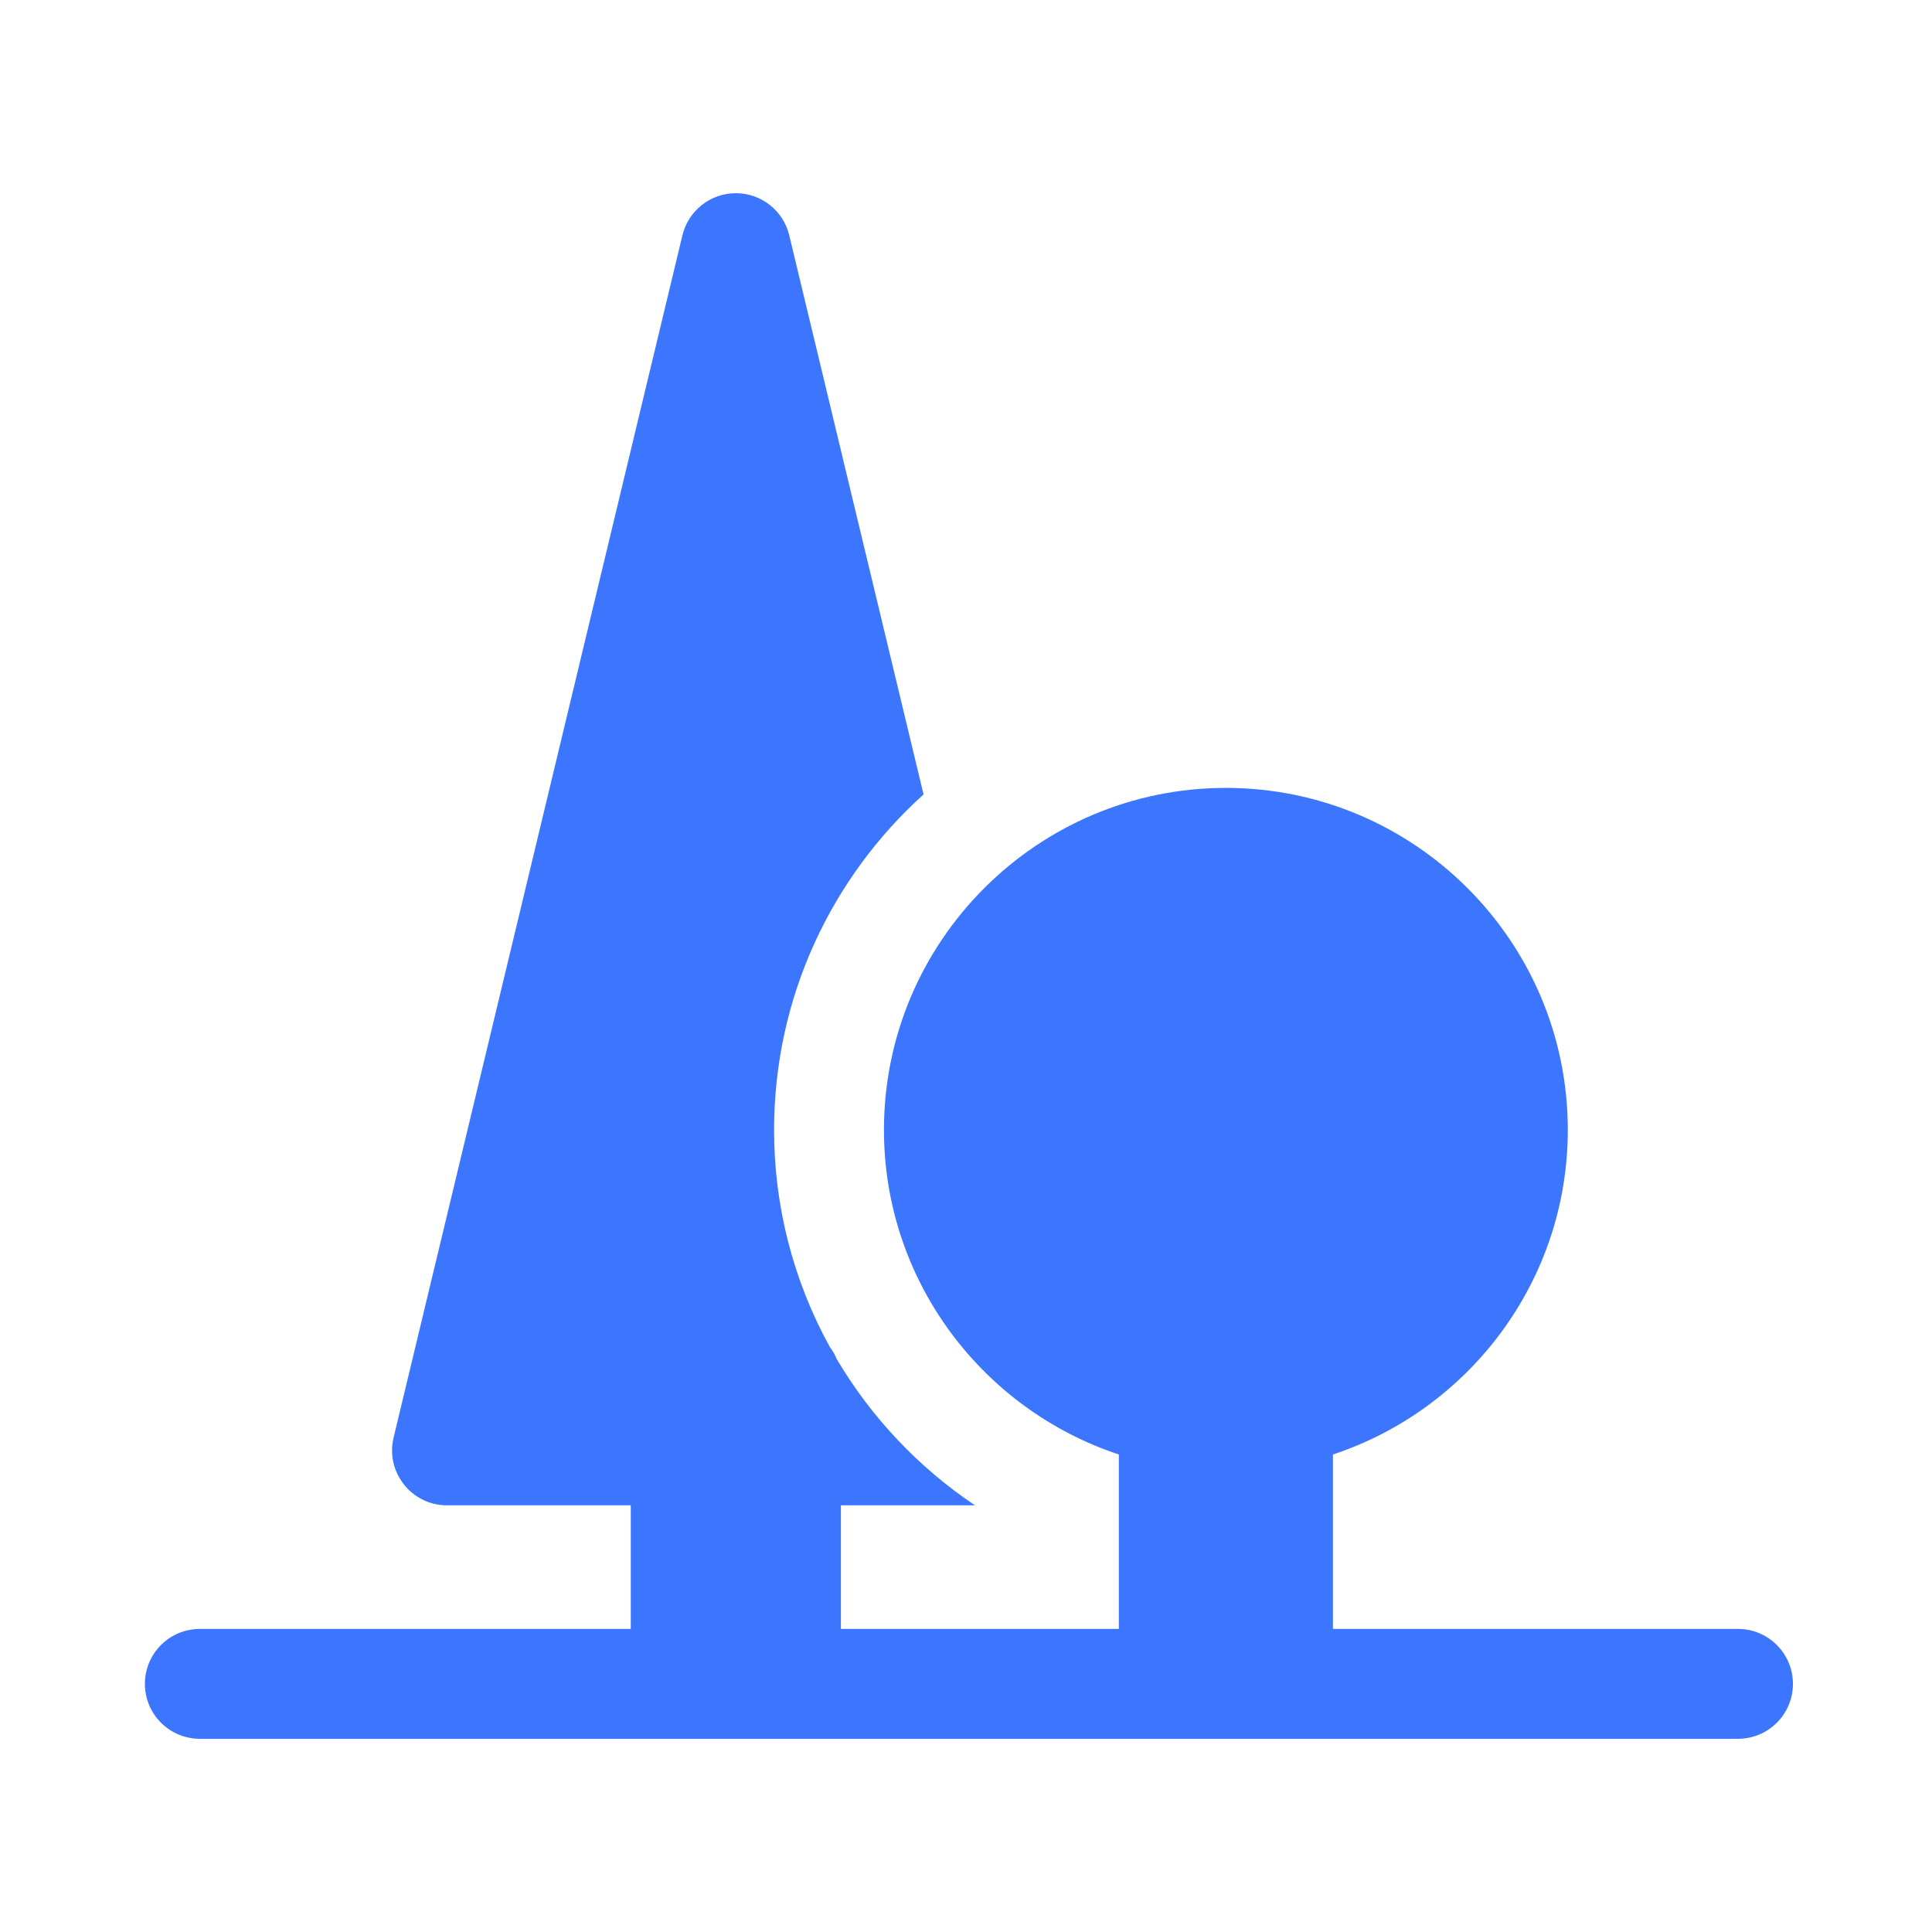 <svg xmlns="http://www.w3.org/2000/svg" xmlns:xlink="http://www.w3.org/1999/xlink" fill="none" version="1.1" width="200" height="200" viewBox="0 0 200 200"><defs><clipPath id="master_svg0_1320_8718"><rect x="0" y="0" width="200" height="200" rx="0"/></clipPath></defs><g clip-path="url(#master_svg0_1320_8718)"><g><path d="M185.604,174.313C185.604,177.455,183.059,180,179.917,180L20.687,180C17.545,180,15,177.455,15,174.313C15,171.172,17.545,168.626,20.687,168.626L65.297,168.626L65.297,155.832L46.275,155.832C42.597,155.831,39.887,152.393,40.745,148.817L70.644,24.357C71.258,21.802,73.544,20,76.173,20C78.802,20,81.088,21.802,81.703,24.357L95.607,82.239C86.113,90.804,80.134,103.196,80.134,116.96C80.124,124.82,82.109,132.553,85.902,139.437C86.194,139.825,86.441,140.248,86.626,140.704C90.208,146.75,95.095,151.918,100.931,155.832L87.049,155.832L87.049,168.626L115.822,168.626L115.822,150.568C101.717,145.906,91.507,132.607,91.507,116.959C91.507,97.442,107.385,81.563,126.903,81.563C146.421,81.563,162.299,97.441,162.299,116.959C162.299,132.606,152.089,145.906,137.985,150.568L137.985,168.626L179.917,168.626C183.058,168.626,185.604,171.172,185.604,174.313Z" fill="#3C76FE" fill-opacity="1" style="mix-blend-mode:passthrough"/></g></g></svg>